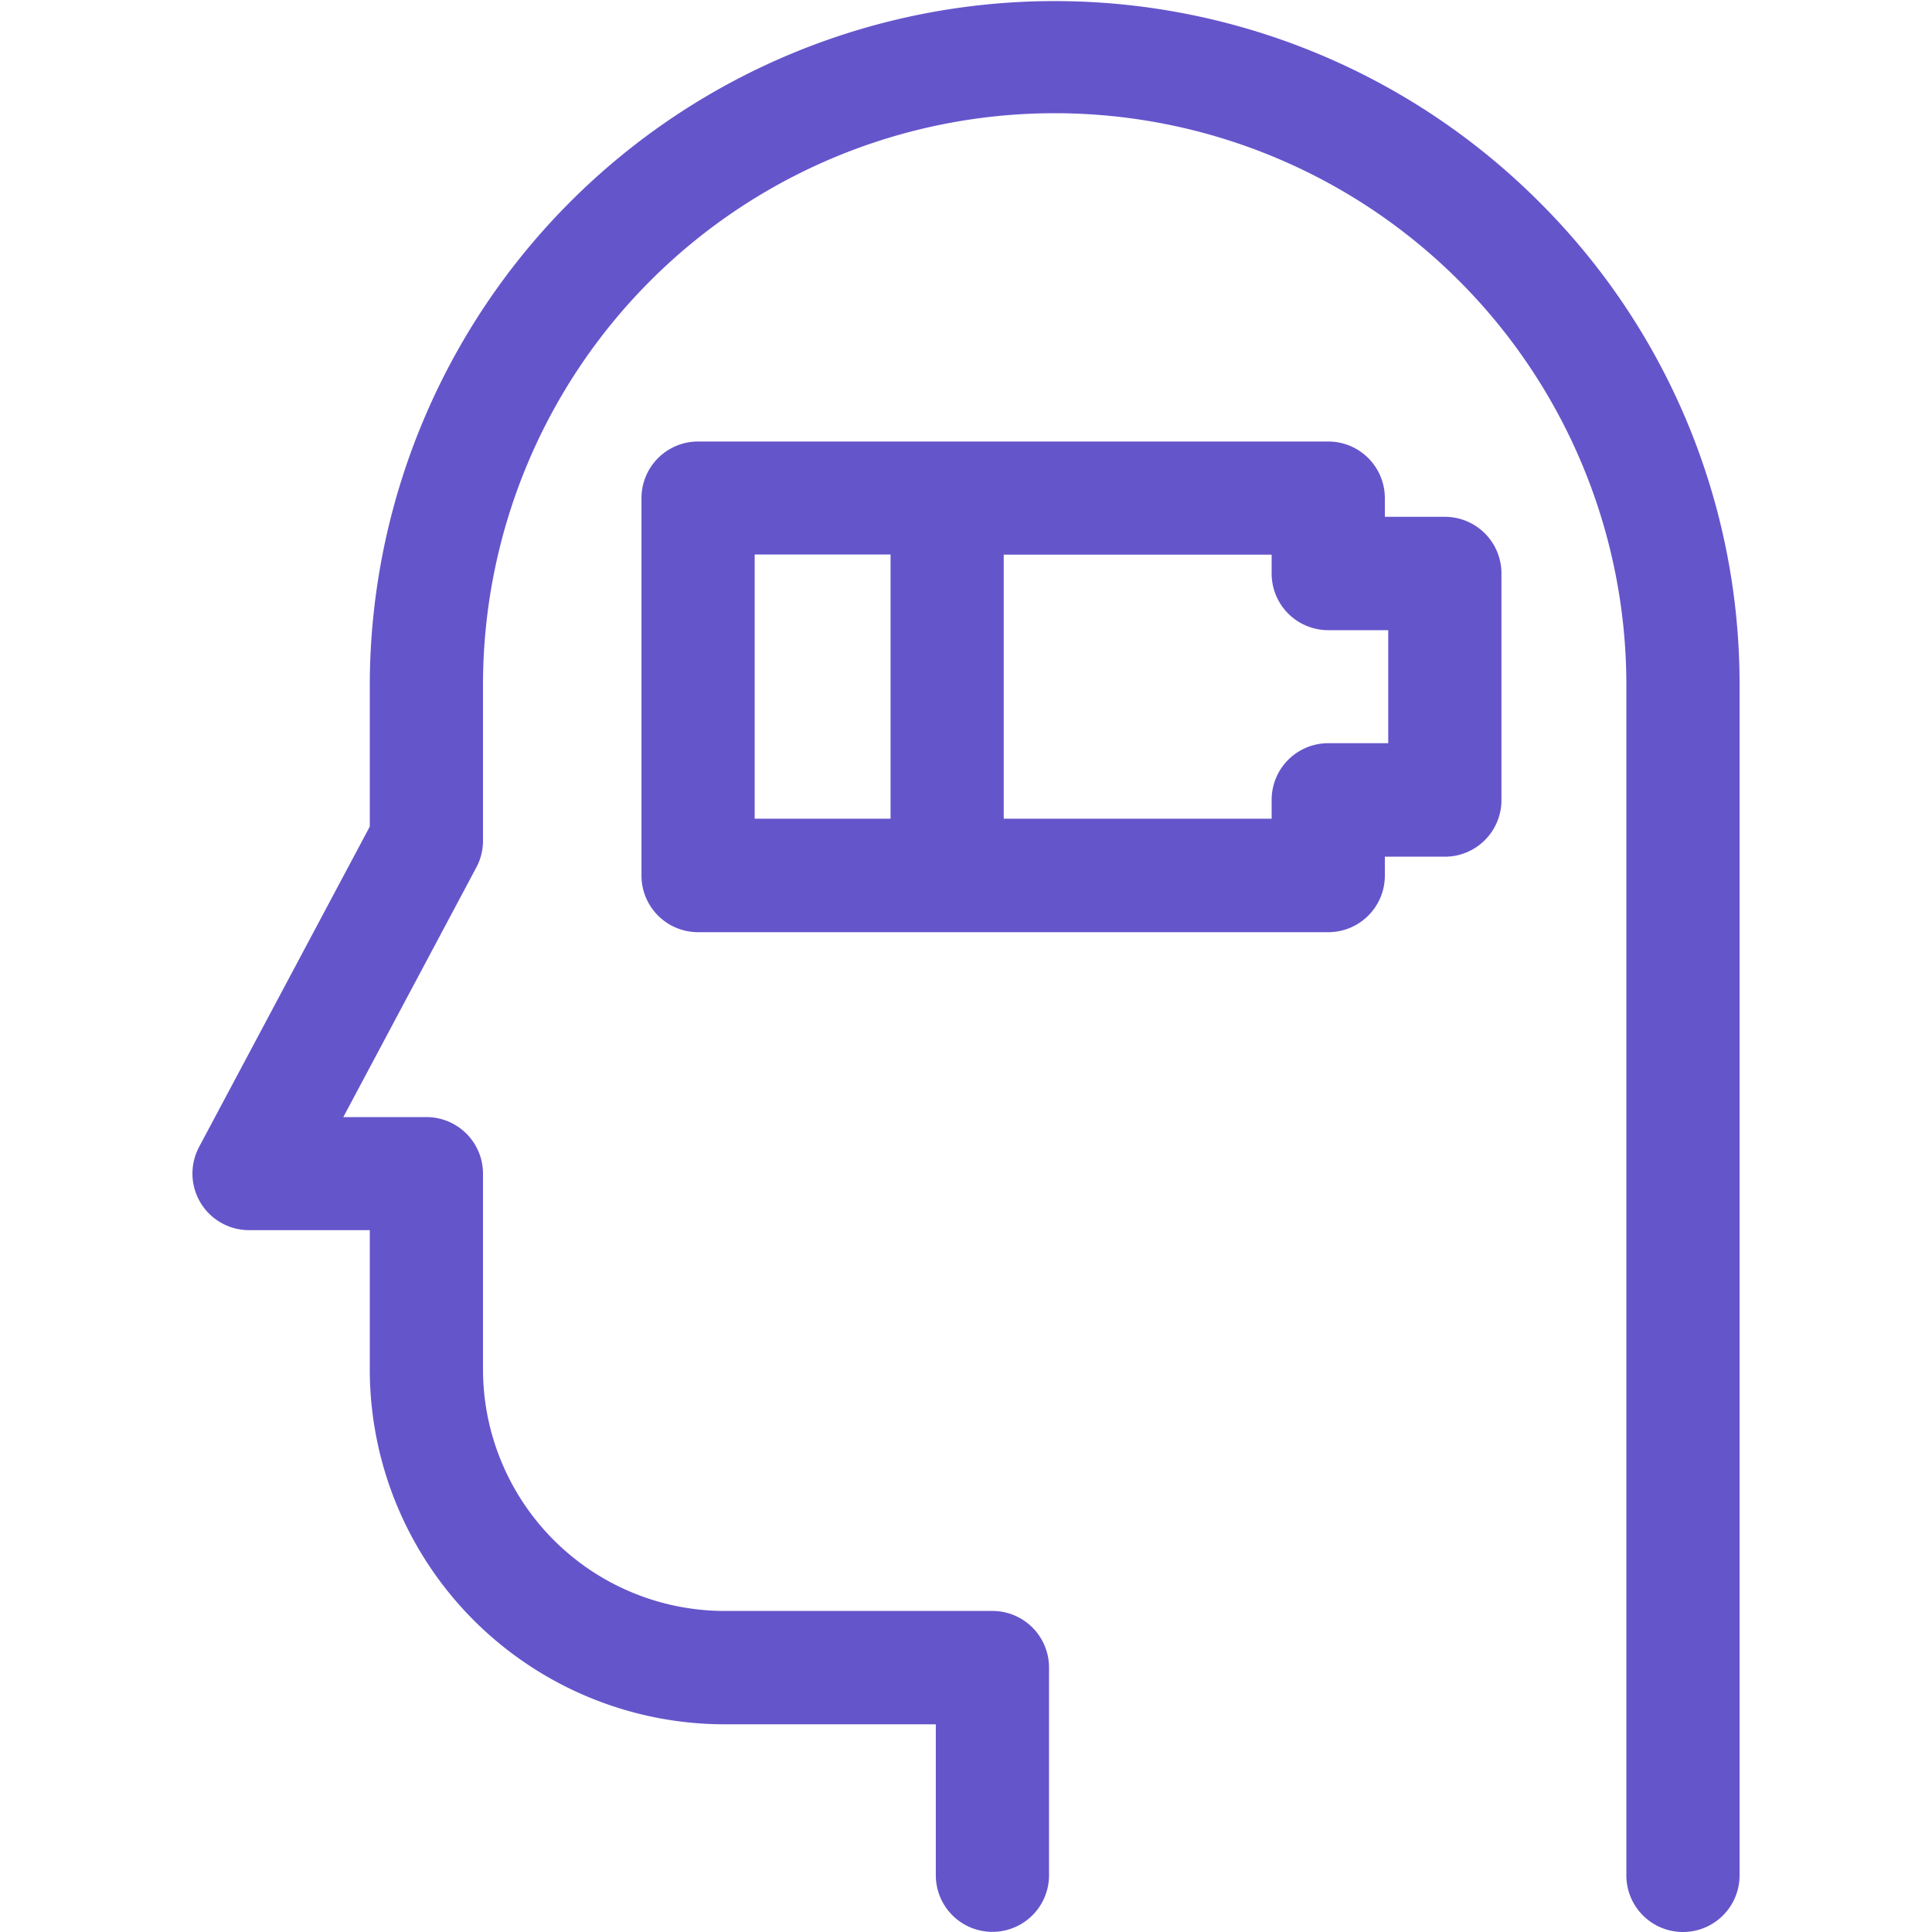 <svg xmlns="http://www.w3.org/2000/svg" xmlns:xlink="http://www.w3.org/1999/xlink" width="40" height="40" viewBox="0 0 40 40"><defs><clipPath id="clip-path"><rect id="Rectangle_750" data-name="Rectangle 750" width="40" height="40" transform="translate(224 6224)" fill="#6555cb"></rect></clipPath></defs><g id="Mask_Group_2563" data-name="Mask Group 2563" transform="translate(-224 -6224)" clip-path="url(#clip-path)"><g id="burn-out" transform="translate(224 6224)"><path id="Path_4233" data-name="Path 4233" d="M31.851,4.164A14.18,14.18,0,0,0,7.656,14.18v2.933L4.122,23.746a1.172,1.172,0,0,0,1.034,1.723h2.5v2.89A7.352,7.352,0,0,0,15,35.7h4.375v3.125a1.172,1.172,0,0,0,2.344,0v-4.3a1.172,1.172,0,0,0-1.172-1.172H15a5.006,5.006,0,0,1-5-5V24.3a1.172,1.172,0,0,0-1.172-1.172H7.108l2.754-5.169A1.172,1.172,0,0,0,10,17.405V14.18a11.836,11.836,0,0,1,23.672,0V38.828a1.172,1.172,0,1,0,2.344,0V14.18A14.079,14.079,0,0,0,31.851,4.164Z" fill="#6555cb"></path><path id="Path_4234" data-name="Path 4234" d="M29.914,10.7H28.672v-.391A1.172,1.172,0,0,0,27.5,9.141H14.453a1.172,1.172,0,0,0-1.172,1.172v7.813A1.172,1.172,0,0,0,14.453,19.3H27.5a1.172,1.172,0,0,0,1.172-1.172v-.391h1.242a1.172,1.172,0,0,0,1.172-1.172V11.875A1.172,1.172,0,0,0,29.914,10.7Zm-14.289.781h2.813v5.469H15.625Zm13.117,3.906H27.5a1.172,1.172,0,0,0-1.172,1.172v.391H20.781V11.484h5.547v.391A1.172,1.172,0,0,0,27.5,13.047h1.242Z" fill="#6555cb"></path></g></g></svg>